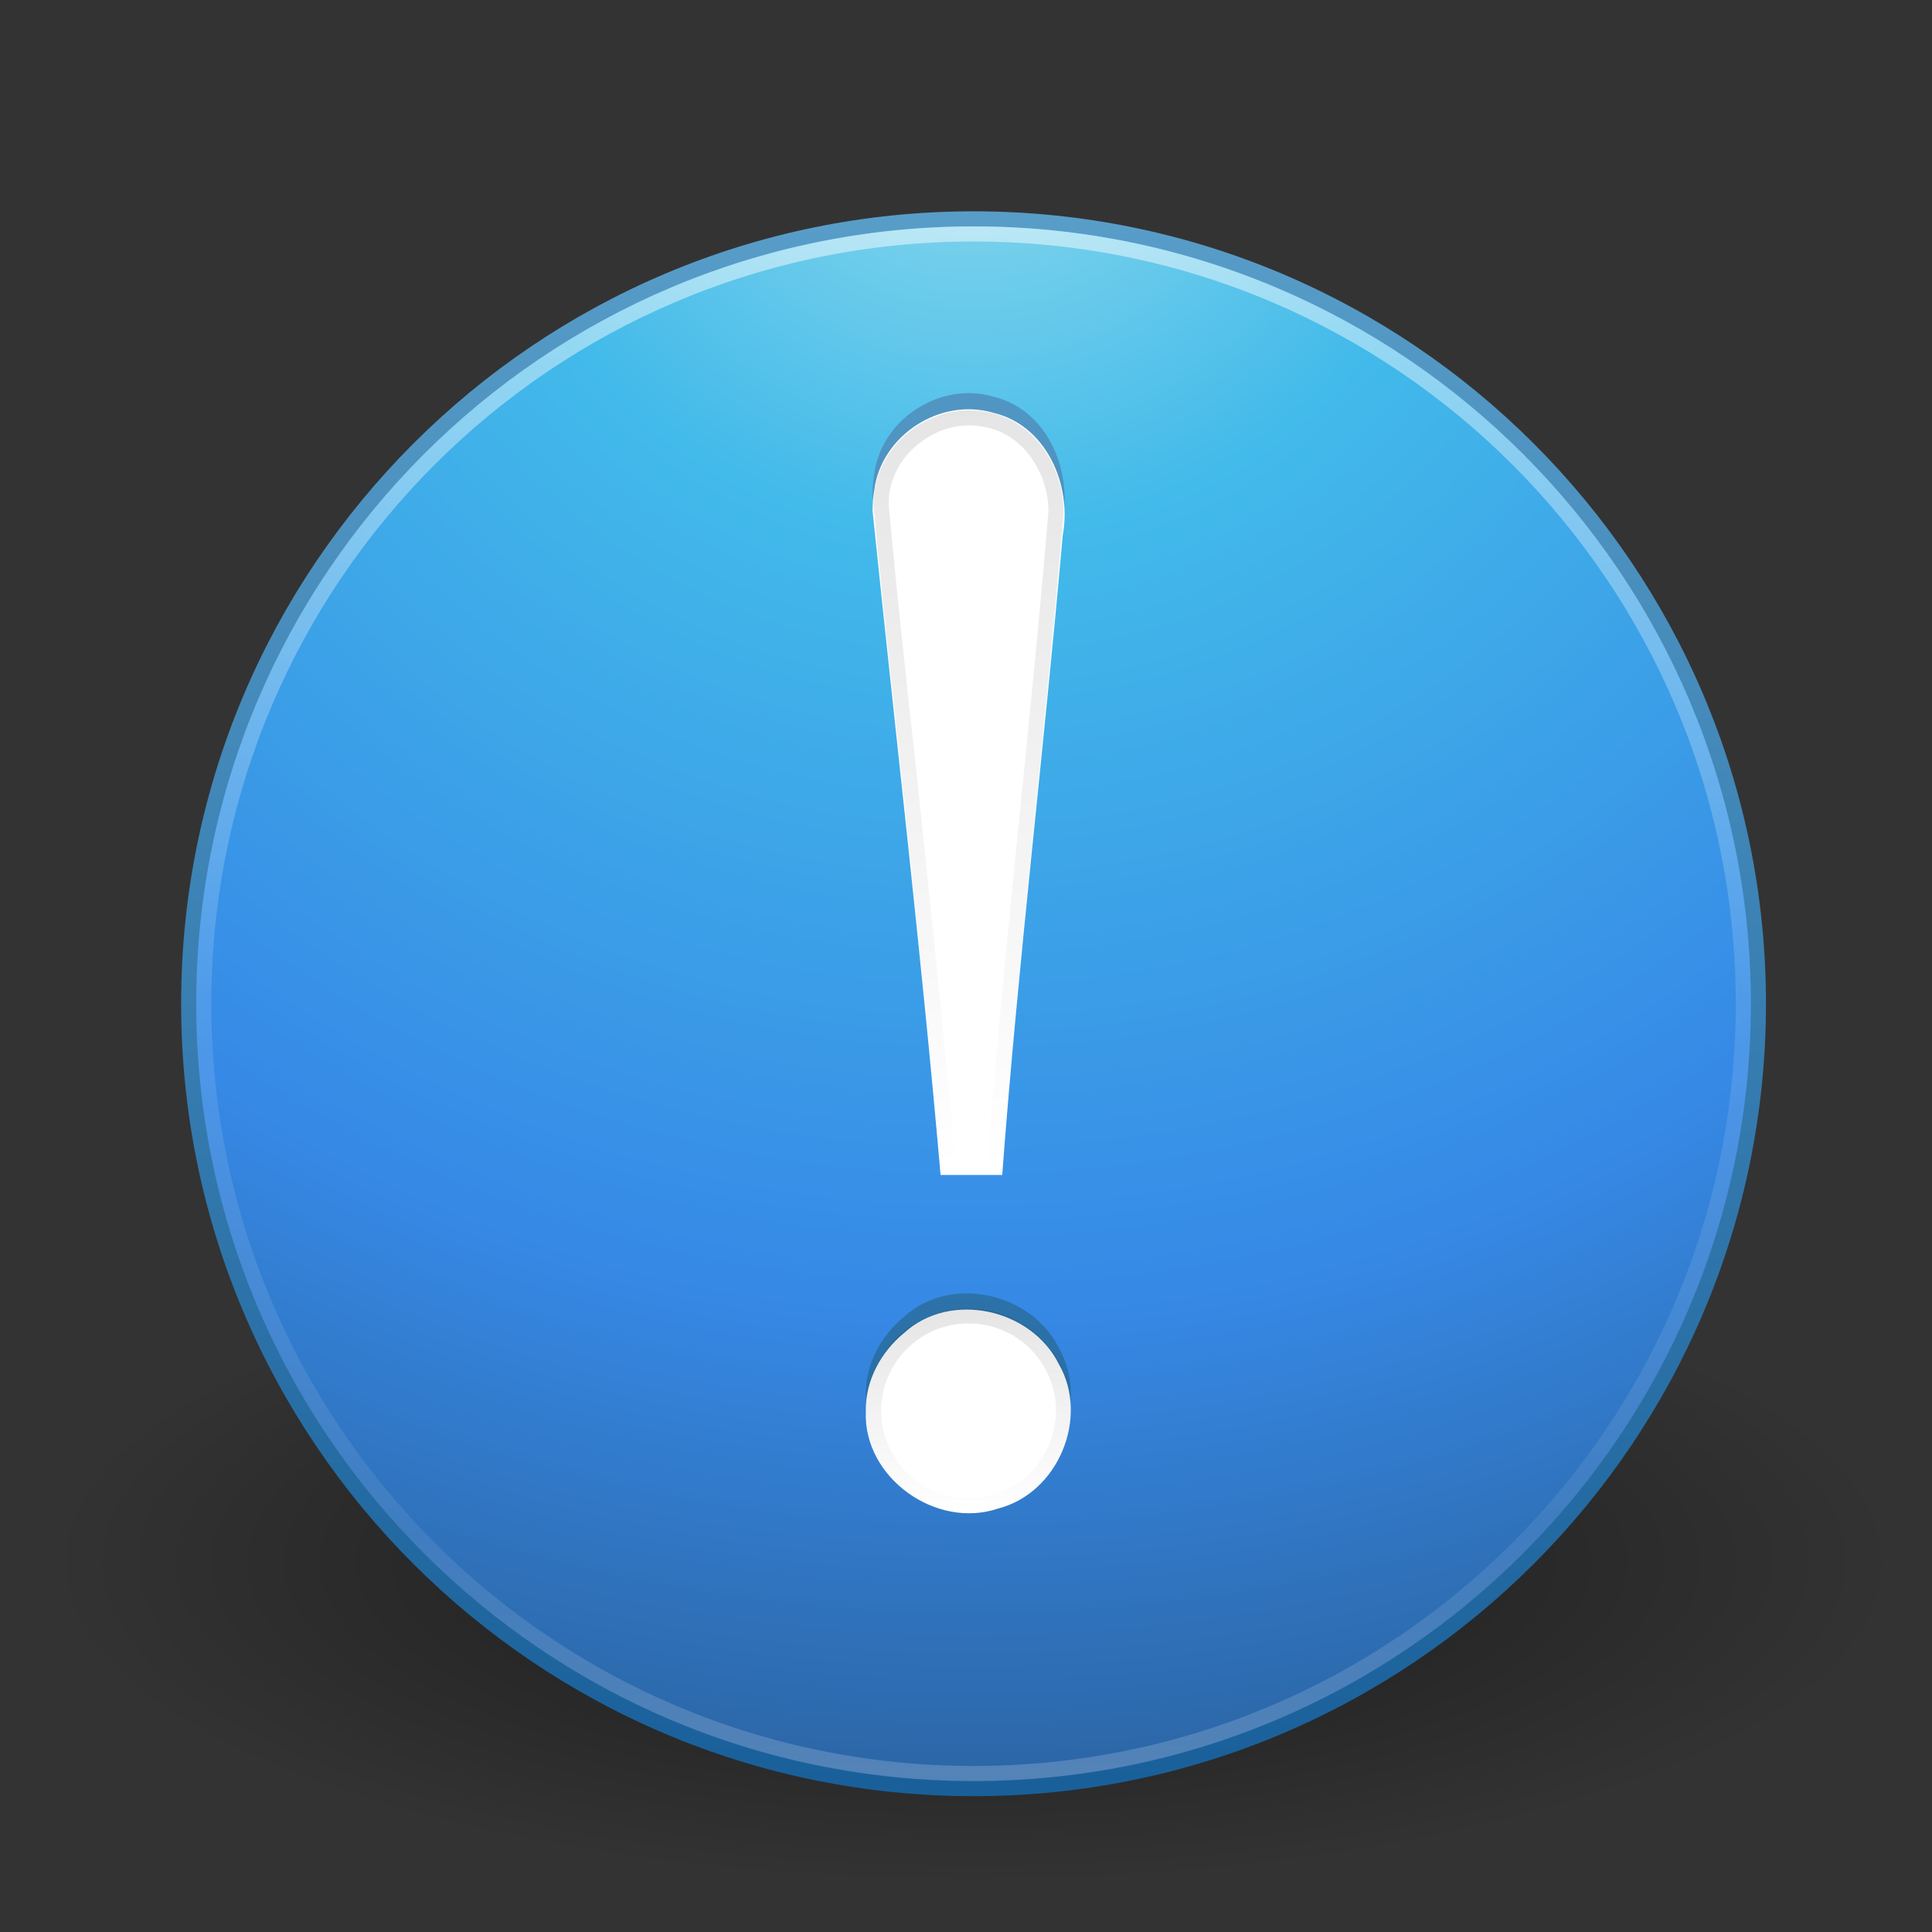 <?xml version="1.0" encoding="UTF-8" standalone="no"?>
<svg
   xmlns:dc="http://purl.org/dc/elements/1.1/"
   xmlns:cc="http://creativecommons.org/ns#"
   xmlns:rdf="http://www.w3.org/1999/02/22-rdf-syntax-ns#"
   xmlns:svg="http://www.w3.org/2000/svg"
   xmlns="http://www.w3.org/2000/svg"
   xmlns:xlink="http://www.w3.org/1999/xlink"
   width="128"
   height="128"
   id="svg4190"
   version="1.1">
  <rect width="100%" height="100%" fill="#333333" stroke="none"/>
  <defs
     id="defs4192">
    <linearGradient
       id="linearGradient3707-319-631-407-324-3-8">
      <stop
         offset="0"
         style="stop-color:#185f9a;stop-opacity:1;"
         id="stop3760-7-3" />
      <stop
         offset="1"
         style="stop-color:#599ec9;stop-opacity:1;"
         id="stop3762-8-4" />
    </linearGradient>
    <linearGradient
       xlink:href="#linearGradient4011"
       id="linearGradient3090"
       gradientUnits="userSpaceOnUse"
       gradientTransform="matrix(2.757,0,0,2.757,-133.252,-67.404)"
       x1="71.204"
       y1="6.238"
       x2="71.204"
       y2="44.341" />
    <linearGradient
       id="linearGradient4011">
      <stop
         offset="0"
         style="stop-color:#ffffff;stop-opacity:1;"
         id="stop4013" />
      <stop
         id="stop4015"
         style="stop-color:#ffffff;stop-opacity:0.235;"
         offset="0.508" />
      <stop
         offset="0.835"
         style="stop-color:#ffffff;stop-opacity:0.157;"
         id="stop4017" />
      <stop
         offset="1"
         style="stop-color:#ffffff;stop-opacity:0.392;"
         id="stop4019" />
    </linearGradient>
    <radialGradient
       xlink:href="#linearGradient2867-449-88-871-390-598-476-591-434-148-57-177-3-8"
       id="radialGradient3093"
       gradientUnits="userSpaceOnUse"
       gradientTransform="matrix(0,5.773,-6.107,-1.5713253e-7,116.104,-92.02)"
       cx="5.763"
       cy="8.45"
       fx="5.763"
       fy="8.45"
       r="20" />
    <linearGradient
       id="linearGradient2867-449-88-871-390-598-476-591-434-148-57-177-3-8">
      <stop
         offset="0"
         style="stop-color:#90dbec;stop-opacity:1;"
         id="stop3750-8-9" />
      <stop
         offset="0.262"
         style="stop-color:#42baea;stop-opacity:1;"
         id="stop3752-3-2" />
      <stop
         offset="0.705"
         style="stop-color:#3689e6;stop-opacity:1;"
         id="stop3754-7-2" />
      <stop
         offset="1"
         style="stop-color:#2b63a0;stop-opacity:1;"
         id="stop3756-9-3" />
    </linearGradient>
    <linearGradient
       xlink:href="#linearGradient3707-319-631-407-324-3-8"
       id="linearGradient3095"
       gradientUnits="userSpaceOnUse"
       gradientTransform="matrix(2.667,0,0,2.667,0.494,-61.506)"
       x1="24"
       y1="44"
       x2="24"
       y2="3.899" />
    <linearGradient
       id="linearGradient8838">
      <stop
         id="stop8840"
         style="stop-color:#000000;stop-opacity:1"
         offset="0" />
      <stop
         id="stop8842"
         style="stop-color:#000000;stop-opacity:0"
         offset="1" />
    </linearGradient>
    <radialGradient
       r="10.625"
       fy="4.625"
       fx="62.625"
       cy="4.625"
       cx="62.625"
       gradientTransform="matrix(5.775,0,0,2.009,-297.144,30.223)"
       gradientUnits="userSpaceOnUse"
       id="radialGradient4188"
       xlink:href="#linearGradient8838" />
    <linearGradient
       xlink:href="#linearGradient3707-319-631-407-324-3-8-7"
       id="linearGradient4038-3"
       x1="63.946"
       y1="51.638"
       x2="63.946"
       y2="-53.386"
       gradientUnits="userSpaceOnUse"
       gradientTransform="translate(0,3)" />
    <linearGradient
       id="linearGradient3707-319-631-407-324-3-8-7">
      <stop
         offset="0"
         style="stop-color:#185f9a;stop-opacity:1;"
         id="stop3760-7-3-4" />
      <stop
         offset="1"
         style="stop-color:#599ec9;stop-opacity:1;"
         id="stop3762-8-4-5" />
    </linearGradient>
    <linearGradient
       xlink:href="#linearGradient4062-1"
       id="linearGradient4068-8"
       x1="57.093"
       y1="26.438"
       x2="57.093"
       y2="41.21"
       gradientUnits="userSpaceOnUse"
       gradientTransform="translate(8.472,59.787)" />
    <linearGradient
       id="linearGradient4062-1">
      <stop
         style="stop-color:#000000;stop-opacity:1;"
         offset="0"
         id="stop4064-2" />
      <stop
         style="stop-color:#000000;stop-opacity:0;"
         offset="1"
         id="stop4066-9" />
    </linearGradient>
    <linearGradient
       id="linearGradient4062-1-2">
      <stop
         style="stop-color:#000000;stop-opacity:1;"
         offset="0"
         id="stop4064-2-4" />
      <stop
         style="stop-color:#000000;stop-opacity:0;"
         offset="1"
         id="stop4066-9-7" />
    </linearGradient>
    <linearGradient
       xlink:href="#linearGradient4062-1-2"
       id="linearGradient3930"
       gradientUnits="userSpaceOnUse"
       gradientTransform="translate(8.472,59.787)"
       x1="51.703"
       y1="-96.178"
       x2="51.703"
       y2="-46.06" />
  </defs>
  <g
     id="layer1"
     transform="translate(0,64)">
    <path
       d="m 125.879,39.513 c 0,11.786 -27.472,21.341 -61.36,21.341 -33.888,0 -61.36,-9.555 -61.36,-21.341 0,-11.786 27.472,-21.341 61.36,-21.341 33.888,0 61.36,9.555 61.36,21.341 l 0,0 z"
       id="path8836"
       style="opacity:0.5;fill:url(#radialGradient4188);fill-opacity:1;fill-rule:evenodd;stroke:none;stroke-width:1;marker:none;visibility:visible;display:inline;overflow:visible" />
    <path
       style="color:#000000;fill:url(#radialGradient3093);fill-opacity:1;fill-rule:nonzero;stroke:url(#linearGradient3095);stroke-width:1;stroke-linecap:round;stroke-linejoin:round;stroke-miterlimit:4;stroke-opacity:1;stroke-dasharray:none;stroke-dashoffset:0;marker:none;visibility:visible;display:inline;overflow:visible;enable-background:accumulate"
       id="path2555-7"
       d="M 64.5,-49.5 C 35.808,-49.5 12.5,-26.192 12.5,2.5 12.5,31.192 35.808,54.5 64.5,54.5 93.192,54.5 116.5,31.192 116.5,2.5 116.5,-26.192 93.192,-49.5 64.5,-49.5 z" />
    <path
       style="opacity:0.5;color:#000000;fill:none;stroke:url(#linearGradient3090);stroke-width:1;stroke-linecap:round;stroke-linejoin:round;stroke-miterlimit:4;stroke-opacity:1;stroke-dasharray:none;stroke-dashoffset:0;marker:none;visibility:visible;display:inline;overflow:visible;enable-background:accumulate"
       id="path8655-6"
       d="M 115.5,2.498 C 115.5,30.666 92.665,53.5 64.501,53.5 36.334,53.5 13.5,30.665 13.5,2.498 13.5,-25.668 36.334,-48.5 64.501,-48.5 92.665,-48.5 115.5,-25.668 115.5,2.498 l 0,0 z" />
    <path
       style="font-size:62.458px;font-style:normal;font-variant:normal;font-weight:normal;font-stretch:normal;text-align:start;line-height:125%;writing-mode:lr-tb;text-anchor:start;opacity:1;fill:url(#linearGradient4038-3);fill-opacity:1;stroke:none;font-family:Georgia;color:#000000;fill-rule:nonzero;marker:none;visibility:visible;display:inline;overflow:visible;enable-background:accumulate"
       id="path3295"
       d="m 57.81,-31.233 c 1.503,14.683 3.225,29.265 4.505,44.006 1.287,0 2.797,0 4.084,0 1.061,-14.156 2.773,-28.226 4.008,-42.364 0.63,-3.348 -1.089,-7.323 -4.624,-8.136 -3.493,-1.021 -7.396,1.508 -7.861,5.12 -0.077,0.454 -0.111,0.914 -0.111,1.374 l -3e-6,0 z m -0.446,59.698 c -0.159,4.371 4.65,7.797 8.756,6.411 3.977,-1.015 6.072,-6.014 4.034,-9.567 -1.825,-3.673 -7.175,-4.883 -10.253,-2.072 -1.556,1.278 -2.587,3.186 -2.537,5.228 l -2e-6,-3e-6 z" />
    <path
       style="font-size:62.458px;font-style:normal;font-variant:normal;font-weight:normal;font-stretch:normal;text-align:start;line-height:125%;writing-mode:lr-tb;text-anchor:start;fill:#ffffff;fill-opacity:1;stroke:none;font-family:Georgia"
       id="text2315"
       d="m 57.81,-30.162 c 1.503,14.683 3.225,29.265 4.505,44.006 1.287,0 2.797,0 4.084,0 1.061,-14.156 2.773,-28.226 4.008,-42.364 0.63,-3.348 -1.089,-7.323 -4.624,-8.136 -3.493,-1.021 -7.396,1.508 -7.861,5.12 -0.077,0.454 -0.111,0.914 -0.111,1.374 l -3e-6,0 z m -0.446,59.698 c -0.159,4.371 4.65,7.797 8.756,6.411 3.977,-1.015 6.072,-6.014 4.034,-9.567 -1.825,-3.673 -7.175,-4.883 -10.253,-2.072 -1.556,1.278 -2.587,3.186 -2.537,5.228 l -2e-6,-3e-6 z" />
    <path
       style="opacity:0.1;color:#000000;fill:none;stroke:url(#linearGradient4068-8);stroke-width:1.099;stroke-linecap:butt;stroke-linejoin:miter;stroke-miterlimit:4;stroke-opacity:1;stroke-dasharray:none;stroke-dashoffset:0;marker:none;visibility:visible;display:inline;overflow:visible;enable-background:accumulate"
       id="path3839"
       d="m 70.485,93.561 a 6.849,6.978 0 1 1 -13.698,0 6.849,6.978 0 1 1 13.698,0 z"
       transform="matrix(0.919,0,0,0.9,5.688,-54.739)" />
    <path
       style="font-size:62.458px;font-style:normal;font-variant:normal;font-weight:normal;font-stretch:normal;text-align:start;line-height:125%;writing-mode:lr-tb;text-anchor:start;opacity:0.1;color:#000000;fill:none;stroke:url(#linearGradient3930);stroke-width:1;stroke-linecap:butt;stroke-linejoin:miter;stroke-miterlimit:4;stroke-opacity:1;stroke-dasharray:none;stroke-dashoffset:0;marker:none;visibility:visible;display:inline;overflow:visible;enable-background:accumulate;font-family:Georgia"
       d="m 64.438,-36.312 c -3.148,-0.144 -6.159,2.569 -6.056,5.779 0.716,8.041 1.693,16.067 2.506,24.103 0.689,6.566 1.35,13.135 1.926,19.712 1.031,0 2.062,0 3.094,0 1.092,-14.486 2.858,-28.917 4.054,-43.389 0.005,-2.747 -1.812,-5.596 -4.63,-6.092 -0.293,-0.064 -0.593,-0.1 -0.893,-0.112 z"
       id="path3925" />
  </g>
</svg>
